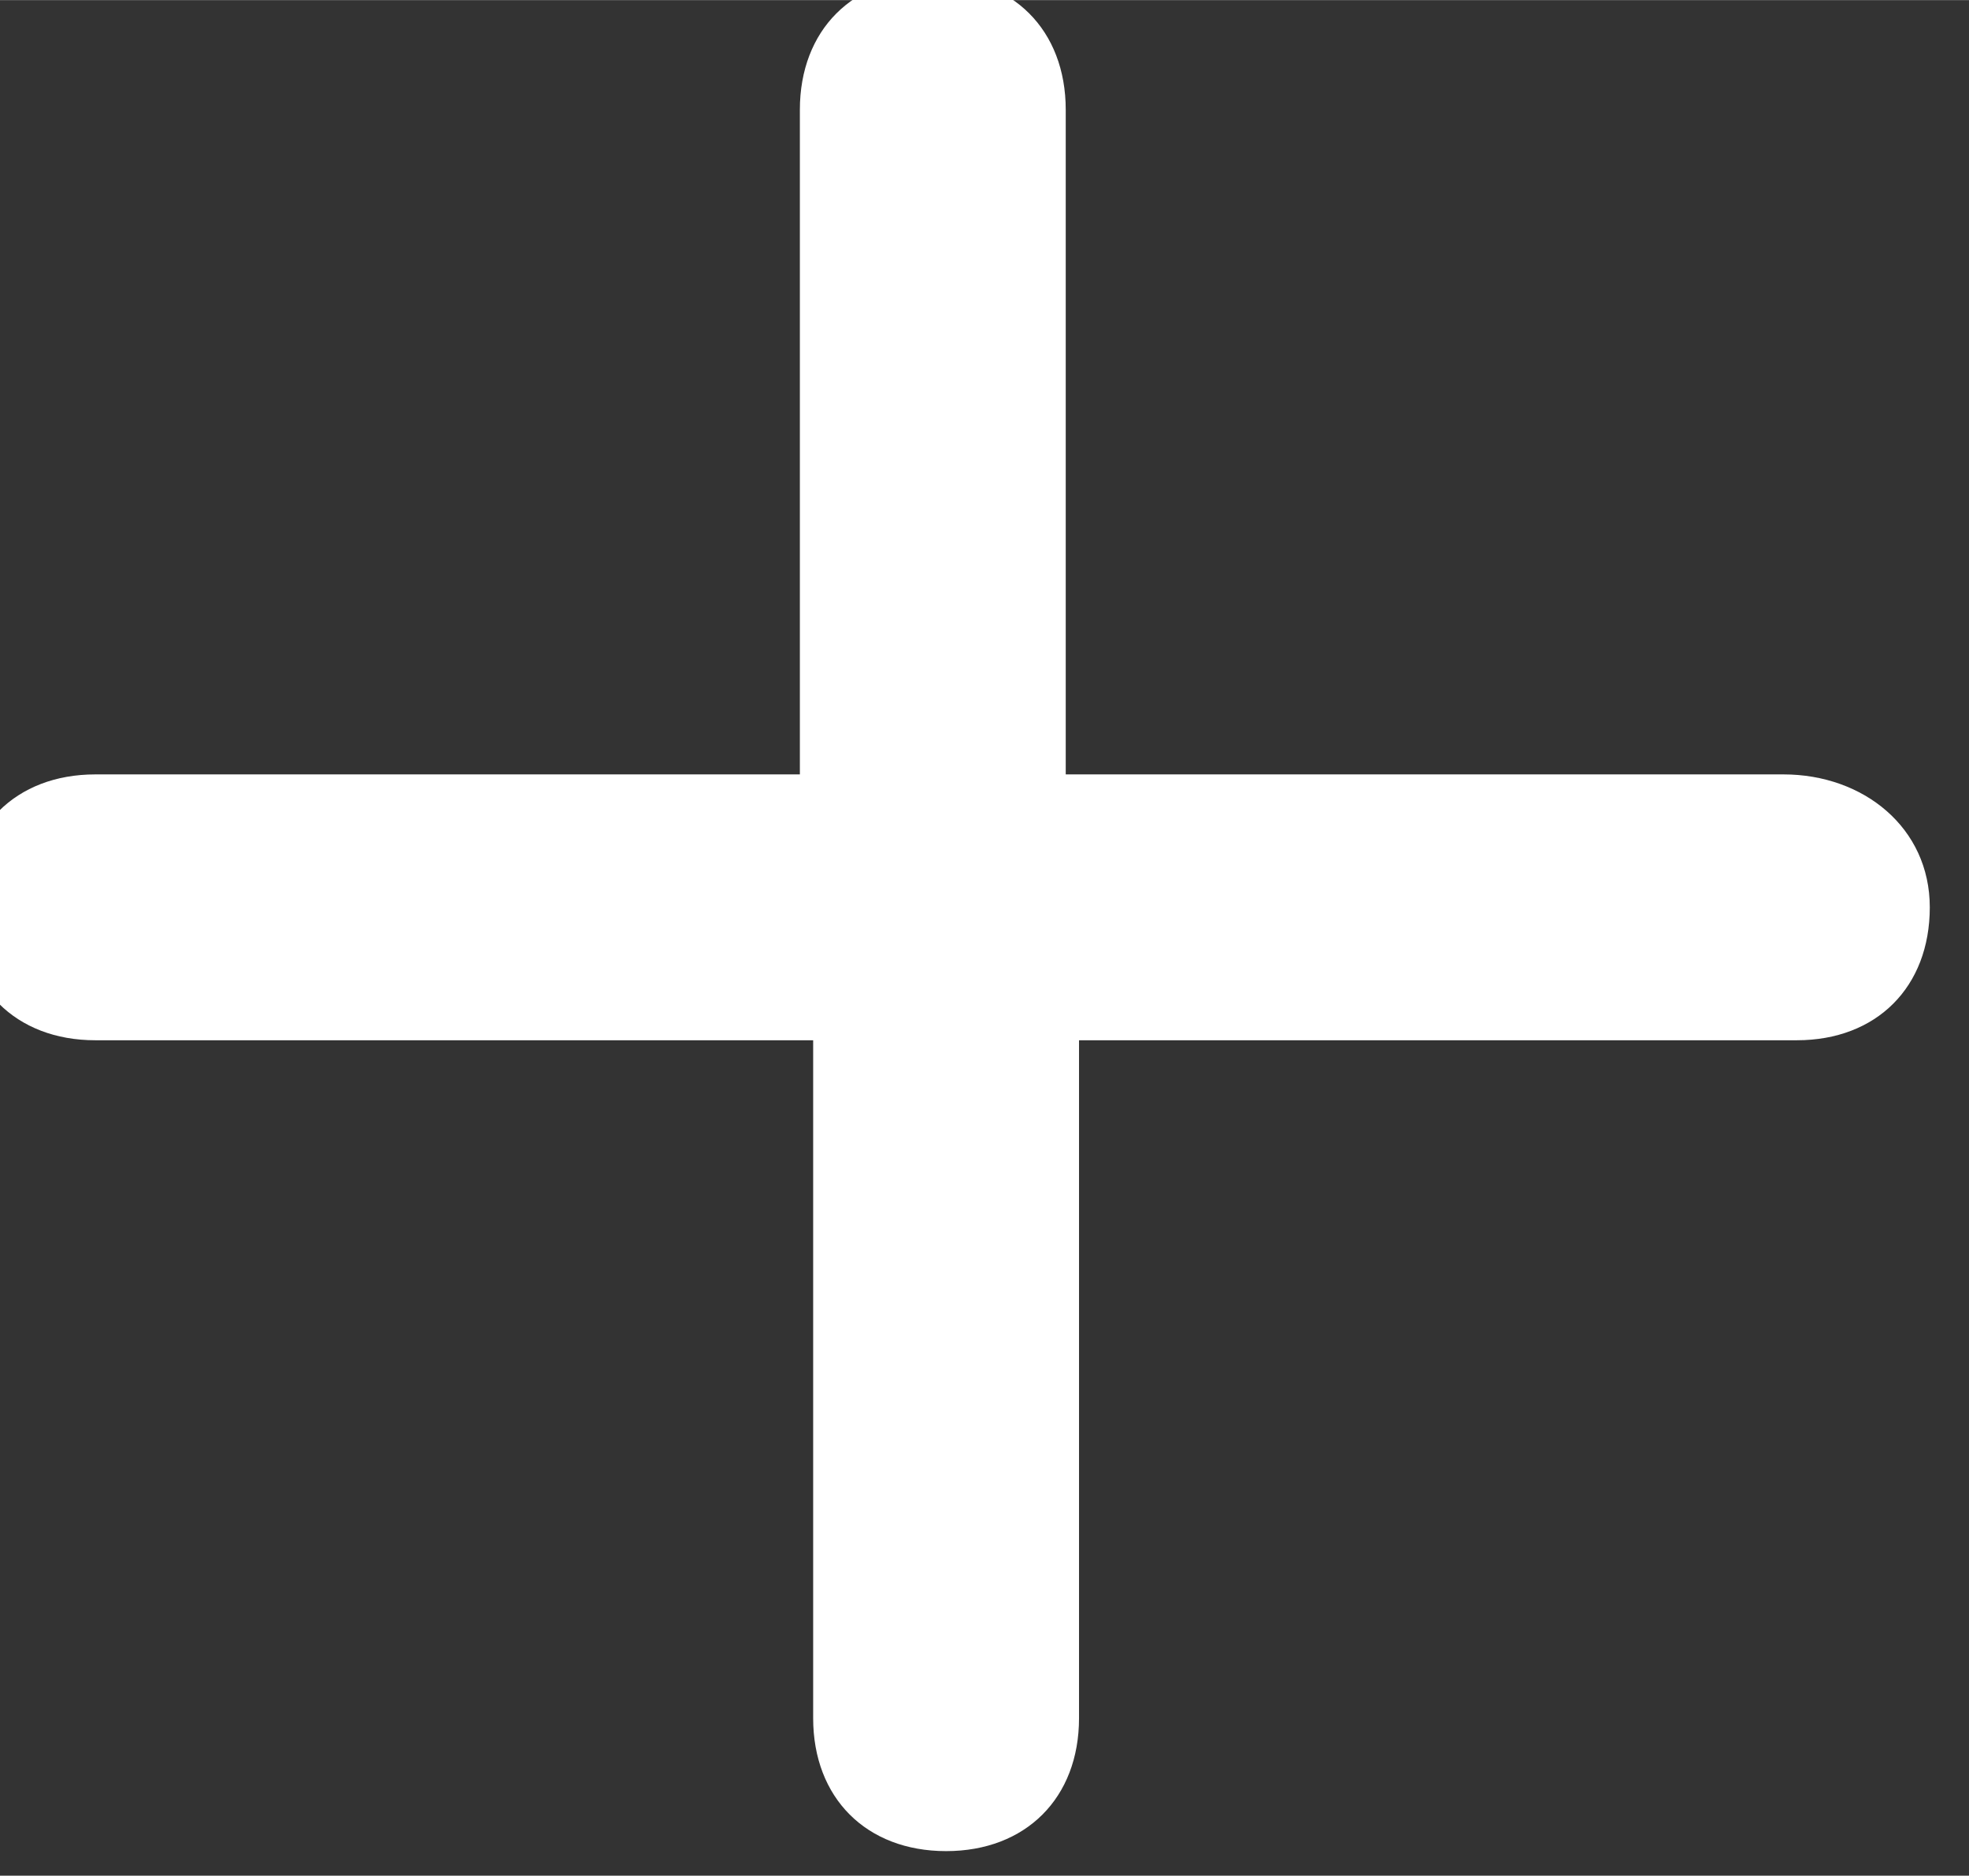 <svg xmlns="http://www.w3.org/2000/svg" viewBox="0 0 4.177 3.979" height="15.04" width="15.787"><rect x="0" y="0" width="4.177" height="3.979" fill="#333333" stroke="none"/><path style="fill:#fff" d="M374.871 222.74h-5.4v-5c0-.6-.4-1-1-1s-1 .4-1 1v5h-5.3c-.6 0-1 .4-1 1s.4 1 1 1h5.4v5.1c0 .6.4 1 1 1s1-.4 1-1v-5.1h5.4c.6 0 1-.4 1-1s-.5-1-1.1-1z" transform="translate(-101.93 -61.17) scale(.282)"/></svg>
